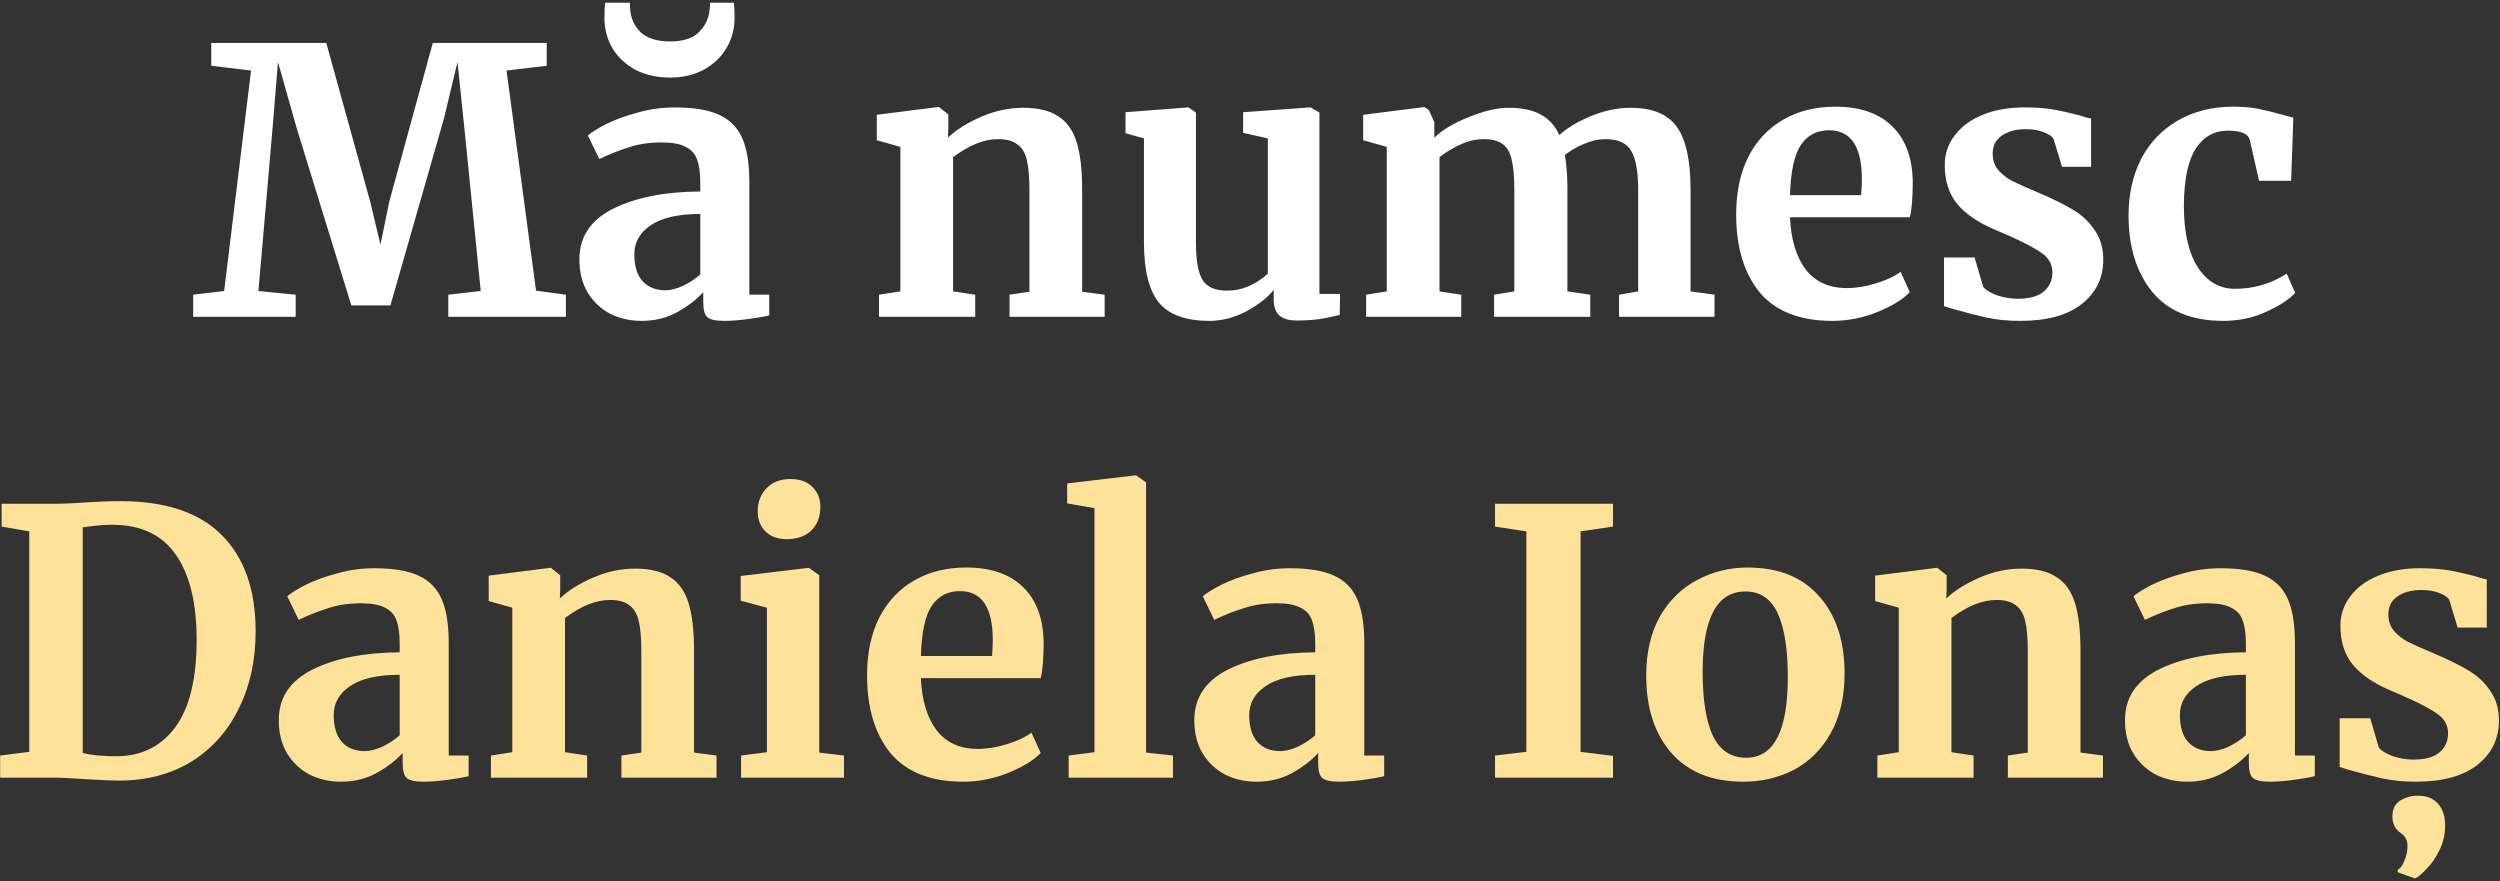 <?xml version="1.0" encoding="UTF-8"?> <svg xmlns="http://www.w3.org/2000/svg" width="434" height="153" viewBox="0 0 434 153" fill="none"><rect x="0" y="0" width="434" height="153" fill="#333333" stroke="none"/> <path d="M43.584 12.248L36.672 11.416V7.448H56.64L64.256 34.968L66.048 42.456L67.584 34.968L75.136 7.448H94.912V11.416L87.936 12.248L93.056 50.456L98.24 51.16V55H77.824V51.16L83.456 50.52L80.64 22.488L79.424 10.776L77.056 20.632L67.776 53.016H60.992L51.52 22.296L48.256 10.776L47.296 22.488L44.864 50.52L51.328 51.16V55H33.536V51.16L38.912 50.52L43.584 12.248ZM100.582 45.016C100.582 41.133 102.524 38.211 106.406 36.248C110.332 34.285 115.388 33.283 121.574 33.24V31.768C121.574 30.019 121.382 28.653 120.998 27.672C120.657 26.691 119.996 25.965 119.014 25.496C118.076 24.984 116.689 24.728 114.854 24.728C112.764 24.728 110.886 25.005 109.222 25.56C107.558 26.072 105.83 26.755 104.038 27.608L102.054 23.512C102.694 22.957 103.761 22.296 105.254 21.528C106.79 20.76 108.604 20.099 110.694 19.544C112.785 18.947 114.94 18.648 117.158 18.648C120.444 18.648 123.004 19.075 124.838 19.928C126.716 20.781 128.06 22.147 128.87 24.024C129.681 25.901 130.086 28.419 130.086 31.576V51.16H133.542V54.744C132.689 54.957 131.473 55.171 129.894 55.384C128.316 55.597 126.929 55.704 125.734 55.704C124.284 55.704 123.302 55.491 122.79 55.064C122.321 54.637 122.086 53.763 122.086 52.44V50.712C120.934 51.992 119.441 53.144 117.606 54.168C115.772 55.192 113.702 55.704 111.398 55.704C109.436 55.704 107.622 55.299 105.958 54.488C104.337 53.635 103.036 52.419 102.054 50.84C101.073 49.219 100.582 47.277 100.582 45.016ZM115.494 50.392C116.39 50.392 117.414 50.136 118.566 49.624C119.718 49.069 120.721 48.408 121.574 47.64V37.144C117.734 37.144 114.854 37.805 112.934 39.128C111.057 40.408 110.118 42.072 110.118 44.12C110.118 46.168 110.588 47.725 111.526 48.792C112.508 49.859 113.83 50.392 115.494 50.392ZM116.326 13.464C114.065 13.464 112.06 13.016 110.31 12.12C108.604 11.181 107.281 9.944 106.342 8.408C105.404 6.829 104.934 5.059 104.934 3.096C104.934 1.773 104.977 0.899 105.062 0.472H109.35C109.35 1.027 109.372 1.453 109.414 1.752C109.542 3.288 110.161 4.589 111.27 5.656C112.422 6.68 114.108 7.192 116.326 7.192C118.545 7.192 120.188 6.68 121.254 5.656C122.364 4.589 123.004 3.309 123.174 1.816C123.26 1.176 123.281 0.728 123.238 0.472H127.398C127.484 1.325 127.526 2.179 127.526 3.032C127.526 4.995 127.057 6.765 126.118 8.344C125.18 9.923 123.857 11.181 122.15 12.12C120.444 13.016 118.502 13.464 116.326 13.464ZM156.308 25.496L152.212 24.344V19.928L162.836 18.584H163.028L164.628 19.864V22.36L164.564 23.896C166.057 22.488 167.998 21.272 170.388 20.248C172.777 19.224 175.188 18.712 177.62 18.712C180.222 18.712 182.249 19.203 183.7 20.184C185.193 21.123 186.26 22.616 186.9 24.664C187.54 26.712 187.86 29.485 187.86 32.984V50.648L191.764 51.16V55H175.252V51.16L178.708 50.648V32.984C178.708 30.765 178.558 29.037 178.26 27.8C177.961 26.52 177.406 25.603 176.596 25.048C175.828 24.451 174.718 24.152 173.268 24.152C170.836 24.152 168.233 25.197 165.46 27.288V50.584L169.3 51.16V55H152.596V51.16L156.308 50.584V25.496ZM225.15 55.64C223.742 55.64 222.718 55.341 222.078 54.744C221.438 54.147 221.118 53.251 221.118 52.056V50.328C219.966 51.736 218.345 52.995 216.254 54.104C214.164 55.171 212.073 55.704 209.982 55.704C205.886 55.704 202.964 54.659 201.214 52.568C199.465 50.435 198.59 46.936 198.59 42.072V24.024L195.39 23.128V19.48L206.27 18.648H206.334L207.614 19.544V42.072C207.614 45.187 207.998 47.363 208.766 48.6C209.534 49.837 210.964 50.456 213.054 50.456C215.572 50.456 217.918 49.475 220.094 47.512V24.024L215.806 23.064V19.48L227.39 18.648H227.518L229.054 19.544V51.032H232.638L232.574 54.68C232.404 54.723 231.614 54.893 230.206 55.192C228.798 55.491 227.113 55.64 225.15 55.64ZM237.161 51.16L240.745 50.584V25.496L236.649 24.344V19.928L247.273 18.584L248.041 19.096L249.001 21.208V23.896C250.409 22.531 252.415 21.336 255.017 20.312C257.663 19.245 259.945 18.712 261.865 18.712C264.169 18.712 266.025 19.096 267.433 19.864C268.884 20.632 269.972 21.827 270.697 23.448C272.105 22.168 273.961 21.059 276.265 20.12C278.569 19.181 280.831 18.712 283.049 18.712C286.847 18.712 289.535 19.821 291.113 22.04C292.692 24.259 293.481 27.885 293.481 32.92V50.584L297.641 51.16V55H281.065V51.16L284.393 50.584V33.176C284.393 29.848 283.988 27.523 283.177 26.2C282.409 24.835 280.916 24.152 278.697 24.152C277.503 24.152 276.265 24.429 274.985 24.984C273.748 25.496 272.639 26.136 271.657 26.904C271.956 28.525 272.105 30.552 272.105 32.984V50.584L276.073 51.16V55H259.369V51.16L262.889 50.584V32.984C262.889 30.765 262.74 29.037 262.441 27.8C262.185 26.52 261.673 25.603 260.905 25.048C260.137 24.451 259.028 24.152 257.577 24.152C256.212 24.152 254.847 24.472 253.481 25.112C252.159 25.709 250.964 26.435 249.897 27.288V50.584L253.673 51.16V55H237.161V51.16ZM318.102 55.704C312.47 55.704 308.267 54.061 305.494 50.776C302.763 47.448 301.398 42.925 301.398 37.208C301.398 33.368 302.102 30.04 303.51 27.224C304.96 24.408 306.987 22.253 309.59 20.76C312.192 19.267 315.2 18.52 318.614 18.52C322.88 18.52 326.166 19.651 328.47 21.912C330.774 24.131 331.968 27.309 332.054 31.448C332.054 34.264 331.883 36.355 331.542 37.72H310.742C310.912 41.603 311.83 44.632 313.494 46.808C315.158 48.941 317.526 50.008 320.598 50.008C322.262 50.008 323.968 49.731 325.718 49.176C327.51 48.621 328.918 47.96 329.942 47.192L331.542 50.712C330.39 51.949 328.512 53.101 325.91 54.168C323.35 55.192 320.747 55.704 318.102 55.704ZM323.094 33.88C323.179 32.685 323.222 31.768 323.222 31.128C323.222 25.453 321.323 22.616 317.526 22.616C315.435 22.616 313.814 23.448 312.662 25.112C311.51 26.776 310.87 29.699 310.742 33.88H323.094ZM344.265 49.752C344.607 50.264 345.375 50.755 346.569 51.224C347.807 51.651 349.044 51.864 350.281 51.864C352.287 51.864 353.78 51.459 354.761 50.648C355.785 49.795 356.297 48.685 356.297 47.32C356.297 45.912 355.679 44.781 354.441 43.928C353.204 43.032 351.113 41.944 348.169 40.664L346.377 39.896C343.433 38.659 341.236 37.165 339.785 35.416C338.335 33.667 337.609 31.405 337.609 28.632C337.609 26.712 338.185 25.005 339.337 23.512C340.489 21.976 342.111 20.781 344.201 19.928C346.292 19.075 348.703 18.648 351.433 18.648C353.439 18.648 355.145 18.776 356.553 19.032C358.004 19.288 359.519 19.629 361.097 20.056C361.951 20.355 362.591 20.525 363.017 20.568V28.952H357.961L356.489 24.088C356.233 23.661 355.657 23.277 354.761 22.936C353.865 22.595 352.841 22.424 351.689 22.424C349.94 22.424 348.532 22.808 347.465 23.576C346.441 24.301 345.929 25.325 345.929 26.648C345.929 27.843 346.292 28.845 347.017 29.656C347.743 30.424 348.532 31.021 349.385 31.448C350.239 31.875 351.817 32.579 354.121 33.56C356.425 34.541 358.324 35.48 359.817 36.376C361.353 37.272 362.612 38.445 363.593 39.896C364.617 41.304 365.129 43.032 365.129 45.08C365.129 48.237 363.892 50.797 361.417 52.76C358.943 54.723 355.38 55.704 350.729 55.704C348.553 55.704 346.591 55.512 344.841 55.128C343.135 54.744 341.151 54.232 338.889 53.592L337.481 53.144V44.696H342.793L344.265 49.752ZM369.517 37.4C369.517 33.731 370.242 30.467 371.693 27.608C373.186 24.749 375.298 22.531 378.029 20.952C380.802 19.331 384.023 18.52 387.693 18.52C389.399 18.52 390.871 18.648 392.109 18.904C393.346 19.16 394.733 19.501 396.269 19.928L398.125 20.44L397.741 31.384H392.173L390.573 24.344C390.317 23.235 389.058 22.68 386.797 22.68C384.407 22.68 382.53 23.725 381.165 25.816C379.842 27.907 379.159 31.171 379.117 35.608C379.117 40.301 379.927 43.907 381.549 46.424C383.17 48.899 385.325 50.136 388.013 50.136C391.255 50.136 394.242 49.261 396.973 47.512L398.445 50.84C397.335 52.035 395.629 53.144 393.325 54.168C391.063 55.192 388.61 55.704 385.965 55.704C380.503 55.704 376.386 54.019 373.613 50.648C370.882 47.277 369.517 42.861 369.517 37.4Z" fill="white"></path> <path d="M5.083 92.248L0.283 91.416V87.448H9.627C11.035 87.448 12.934 87.363 15.323 87.192C15.878 87.149 16.71 87.107 17.819 87.064C18.971 87.021 19.995 87 20.891 87C28.742 87 34.609 88.963 38.491 92.888C42.417 96.813 44.379 102.381 44.379 109.592C44.379 114.627 43.398 119.107 41.435 123.032C39.515 126.957 36.763 130.029 33.179 132.248C29.595 134.424 25.414 135.512 20.635 135.512C19.398 135.512 17.457 135.427 14.811 135.256C12.337 135.085 10.651 135 9.755 135H0.027V131.16L5.083 130.52V92.248ZM14.363 130.712C15.814 131.096 17.841 131.288 20.443 131.288C24.71 131.203 28.059 129.496 30.491 126.168C32.923 122.797 34.139 117.763 34.139 111.064C34.139 104.707 32.945 99.8 30.555 96.344C28.166 92.845 24.454 91.096 19.419 91.096C18.353 91.096 17.329 91.16 16.347 91.288C15.409 91.416 14.747 91.501 14.363 91.544V130.712ZM48.395 125.016C48.395 121.133 50.336 118.211 54.219 116.248C58.144 114.285 63.2 113.283 69.387 113.24V111.768C69.387 110.019 69.195 108.653 68.811 107.672C68.469 106.691 67.808 105.965 66.827 105.496C65.888 104.984 64.501 104.728 62.667 104.728C60.576 104.728 58.699 105.005 57.035 105.56C55.371 106.072 53.643 106.755 51.851 107.608L49.867 103.512C50.507 102.957 51.573 102.296 53.067 101.528C54.603 100.76 56.416 100.099 58.507 99.544C60.597 98.947 62.752 98.648 64.971 98.648C68.256 98.648 70.816 99.075 72.651 99.928C74.528 100.781 75.872 102.147 76.683 104.024C77.493 105.901 77.899 108.419 77.899 111.576V131.16H81.355V134.744C80.501 134.957 79.285 135.171 77.707 135.384C76.128 135.597 74.741 135.704 73.547 135.704C72.096 135.704 71.115 135.491 70.603 135.064C70.133 134.637 69.899 133.763 69.899 132.44V130.712C68.747 131.992 67.253 133.144 65.419 134.168C63.584 135.192 61.515 135.704 59.211 135.704C57.248 135.704 55.435 135.299 53.771 134.488C52.149 133.635 50.848 132.419 49.867 130.84C48.885 129.219 48.395 127.277 48.395 125.016ZM63.307 130.392C64.203 130.392 65.227 130.136 66.379 129.624C67.531 129.069 68.533 128.408 69.387 127.64V117.144C65.547 117.144 62.667 117.805 60.747 119.128C58.869 120.408 57.931 122.072 57.931 124.12C57.931 126.168 58.4 127.725 59.339 128.792C60.32 129.859 61.643 130.392 63.307 130.392ZM88.933 105.496L84.837 104.344V99.928L95.461 98.584H95.653L97.253 99.864V102.36L97.189 103.896C98.682 102.488 100.623 101.272 103.013 100.248C105.402 99.224 107.813 98.712 110.245 98.712C112.847 98.712 114.874 99.203 116.325 100.184C117.818 101.123 118.885 102.616 119.525 104.664C120.165 106.712 120.485 109.485 120.485 112.984V130.648L124.389 131.16V135H107.877V131.16L111.333 130.648V112.984C111.333 110.765 111.183 109.037 110.885 107.8C110.586 106.52 110.031 105.603 109.221 105.048C108.453 104.451 107.343 104.152 105.893 104.152C103.461 104.152 100.858 105.197 98.085 107.288V130.584L101.925 131.16V135H85.221V131.16L88.933 130.584V105.496ZM136.527 93.592C134.991 93.592 133.775 93.144 132.879 92.248C131.983 91.352 131.535 90.2 131.535 88.792C131.535 87.171 132.047 85.827 133.071 84.76C134.095 83.693 135.461 83.16 137.167 83.16C138.874 83.16 140.175 83.629 141.071 84.568C141.967 85.464 142.415 86.595 142.415 87.96C142.415 89.667 141.903 91.032 140.879 92.056C139.855 93.08 138.426 93.592 136.591 93.592H136.527ZM133.135 105.496L128.591 104.28V99.992L140.303 98.584H140.431L142.223 99.864V130.648L146.511 131.16V135H128.655V131.16L133.135 130.584V105.496ZM167.227 135.704C161.595 135.704 157.392 134.061 154.619 130.776C151.888 127.448 150.523 122.925 150.523 117.208C150.523 113.368 151.227 110.04 152.635 107.224C154.085 104.408 156.112 102.253 158.715 100.76C161.317 99.267 164.325 98.52 167.739 98.52C172.005 98.52 175.291 99.651 177.595 101.912C179.899 104.131 181.093 107.309 181.179 111.448C181.179 114.264 181.008 116.355 180.667 117.72H159.867C160.037 121.603 160.955 124.632 162.619 126.808C164.283 128.941 166.651 130.008 169.723 130.008C171.387 130.008 173.093 129.731 174.843 129.176C176.635 128.621 178.043 127.96 179.067 127.192L180.667 130.712C179.515 131.949 177.637 133.101 175.035 134.168C172.475 135.192 169.872 135.704 167.227 135.704ZM172.219 113.88C172.304 112.685 172.347 111.768 172.347 111.128C172.347 105.453 170.448 102.616 166.651 102.616C164.56 102.616 162.939 103.448 161.787 105.112C160.635 106.776 159.995 109.699 159.867 113.88H172.219ZM189.998 88.216L185.262 87.384V83.928L197.102 82.52H197.23L198.958 83.736V130.648L203.63 131.16V135H185.518V131.16L189.998 130.584V88.216ZM207.332 125.016C207.332 121.133 209.274 118.211 213.156 116.248C217.082 114.285 222.138 113.283 228.324 113.24V111.768C228.324 110.019 228.132 108.653 227.748 107.672C227.407 106.691 226.746 105.965 225.764 105.496C224.826 104.984 223.439 104.728 221.604 104.728C219.514 104.728 217.636 105.005 215.972 105.56C214.308 106.072 212.58 106.755 210.788 107.608L208.804 103.512C209.444 102.957 210.511 102.296 212.004 101.528C213.54 100.76 215.354 100.099 217.444 99.544C219.535 98.947 221.69 98.648 223.908 98.648C227.194 98.648 229.754 99.075 231.588 99.928C233.466 100.781 234.81 102.147 235.62 104.024C236.431 105.901 236.836 108.419 236.836 111.576V131.16H240.292V134.744C239.439 134.957 238.223 135.171 236.644 135.384C235.066 135.597 233.679 135.704 232.484 135.704C231.034 135.704 230.052 135.491 229.54 135.064C229.071 134.637 228.836 133.763 228.836 132.44V130.712C227.684 131.992 226.191 133.144 224.356 134.168C222.522 135.192 220.452 135.704 218.148 135.704C216.186 135.704 214.372 135.299 212.708 134.488C211.087 133.635 209.786 132.419 208.804 130.84C207.823 129.219 207.332 127.277 207.332 125.016ZM222.244 130.392C223.14 130.392 224.164 130.136 225.316 129.624C226.468 129.069 227.471 128.408 228.324 127.64V117.144C224.484 117.144 221.604 117.805 219.684 119.128C217.807 120.408 216.868 122.072 216.868 124.12C216.868 126.168 217.338 127.725 218.276 128.792C219.258 129.859 220.58 130.392 222.244 130.392ZM264.978 92.248L259.538 91.416V87.448H280.018V91.416L274.386 92.248V130.52L280.018 131.224V135H259.538V131.16L264.978 130.52V92.248ZM285.786 117.272C285.786 113.261 286.576 109.848 288.154 107.032C289.776 104.216 291.93 102.104 294.618 100.696C297.306 99.245 300.229 98.52 303.386 98.52C308.762 98.52 312.901 100.184 315.802 103.512C318.746 106.797 320.218 111.277 320.218 116.952C320.218 121.005 319.408 124.461 317.786 127.32C316.208 130.136 314.074 132.248 311.386 133.656C308.741 135.021 305.818 135.704 302.618 135.704C297.285 135.704 293.146 134.061 290.202 130.776C287.258 127.448 285.786 122.947 285.786 117.272ZM303.13 131.544C307.952 131.544 310.362 126.893 310.362 117.592C310.362 112.728 309.786 109.037 308.634 106.52C307.482 103.96 305.605 102.68 303.002 102.68C298.053 102.68 295.578 107.331 295.578 116.632C295.578 121.496 296.176 125.208 297.37 127.768C298.608 130.285 300.528 131.544 303.13 131.544ZM329.62 105.496L325.524 104.344V99.928L336.148 98.584H336.34L337.94 99.864V102.36L337.876 103.896C339.37 102.488 341.311 101.272 343.7 100.248C346.09 99.224 348.5 98.712 350.932 98.712C353.535 98.712 355.562 99.203 357.012 100.184C358.506 101.123 359.572 102.616 360.212 104.664C360.852 106.712 361.172 109.485 361.172 112.984V130.648L365.076 131.16V135H348.564V131.16L352.02 130.648V112.984C352.02 110.765 351.871 109.037 351.572 107.8C351.274 106.52 350.719 105.603 349.908 105.048C349.14 104.451 348.031 104.152 346.58 104.152C344.148 104.152 341.546 105.197 338.772 107.288V130.584L342.612 131.16V135H325.908V131.16L329.62 130.584V105.496ZM368.895 125.016C368.895 121.133 370.836 118.211 374.719 116.248C378.644 114.285 383.7 113.283 389.887 113.24V111.768C389.887 110.019 389.695 108.653 389.311 107.672C388.969 106.691 388.308 105.965 387.327 105.496C386.388 104.984 385.001 104.728 383.167 104.728C381.076 104.728 379.199 105.005 377.535 105.56C375.871 106.072 374.143 106.755 372.351 107.608L370.367 103.512C371.007 102.957 372.073 102.296 373.567 101.528C375.103 100.76 376.916 100.099 379.007 99.544C381.097 98.947 383.252 98.648 385.471 98.648C388.756 98.648 391.316 99.075 393.151 99.928C395.028 100.781 396.372 102.147 397.183 104.024C397.993 105.901 398.399 108.419 398.399 111.576V131.16H401.855V134.744C401.001 134.957 399.785 135.171 398.207 135.384C396.628 135.597 395.241 135.704 394.047 135.704C392.596 135.704 391.615 135.491 391.103 135.064C390.633 134.637 390.399 133.763 390.399 132.44V130.712C389.247 131.992 387.753 133.144 385.919 134.168C384.084 135.192 382.015 135.704 379.711 135.704C377.748 135.704 375.935 135.299 374.271 134.488C372.649 133.635 371.348 132.419 370.367 130.84C369.385 129.219 368.895 127.277 368.895 125.016ZM383.807 130.392C384.703 130.392 385.727 130.136 386.879 129.624C388.031 129.069 389.033 128.408 389.887 127.64V117.144C386.047 117.144 383.167 117.805 381.247 119.128C379.369 120.408 378.431 122.072 378.431 124.12C378.431 126.168 378.9 127.725 379.839 128.792C380.82 129.859 382.143 130.392 383.807 130.392ZM412.953 129.752C413.294 130.264 414.062 130.755 415.257 131.224C416.494 131.651 417.731 131.864 418.969 131.864C420.974 131.864 422.467 131.459 423.449 130.648C424.473 129.795 424.985 128.685 424.985 127.32C424.985 125.912 424.366 124.781 423.129 123.928C421.891 123.032 419.801 121.944 416.857 120.664L415.065 119.896C412.121 118.659 409.923 117.165 408.473 115.416C407.022 113.667 406.297 111.405 406.297 108.632C406.297 106.712 406.873 105.005 408.025 103.512C409.177 101.976 410.798 100.781 412.889 99.928C414.979 99.075 417.39 98.648 420.121 98.648C422.126 98.648 423.833 98.776 425.241 99.032C426.691 99.288 428.206 99.629 429.785 100.056C430.638 100.355 431.278 100.525 431.705 100.568V108.952H426.649L425.177 104.088C424.921 103.661 424.345 103.277 423.449 102.936C422.553 102.595 421.529 102.424 420.377 102.424C418.627 102.424 417.219 102.808 416.153 103.576C415.129 104.301 414.617 105.325 414.617 106.648C414.617 107.843 414.979 108.845 415.705 109.656C416.43 110.424 417.219 111.021 418.073 111.448C418.926 111.875 420.505 112.579 422.809 113.56C425.113 114.541 427.011 115.48 428.505 116.376C430.041 117.272 431.299 118.445 432.281 119.896C433.305 121.304 433.817 123.032 433.817 125.08C433.817 128.237 432.579 130.797 430.105 132.76C427.63 134.723 424.067 135.704 419.417 135.704C417.241 135.704 415.278 135.512 413.529 135.128C411.822 134.744 409.838 134.232 407.577 133.592L406.169 133.144V124.696H411.481L412.953 129.752ZM424.473 143.32C424.473 144.813 424.153 146.221 423.513 147.544C422.873 148.867 422.126 149.955 421.273 150.808C420.462 151.704 419.801 152.259 419.289 152.472H419.161L416.281 151.448L416.217 151C416.729 150.744 417.134 150.189 417.433 149.336C417.774 148.525 417.945 147.693 417.945 146.84C417.945 145.859 417.518 145.091 416.665 144.536C415.769 143.896 415.321 142.957 415.321 141.72C415.321 140.483 415.769 139.565 416.665 138.968C417.603 138.413 418.585 138.136 419.609 138.136H419.801C421.251 138.136 422.382 138.584 423.193 139.48C424.046 140.376 424.473 141.656 424.473 143.32Z" fill="#FFE299"></path> </svg> 